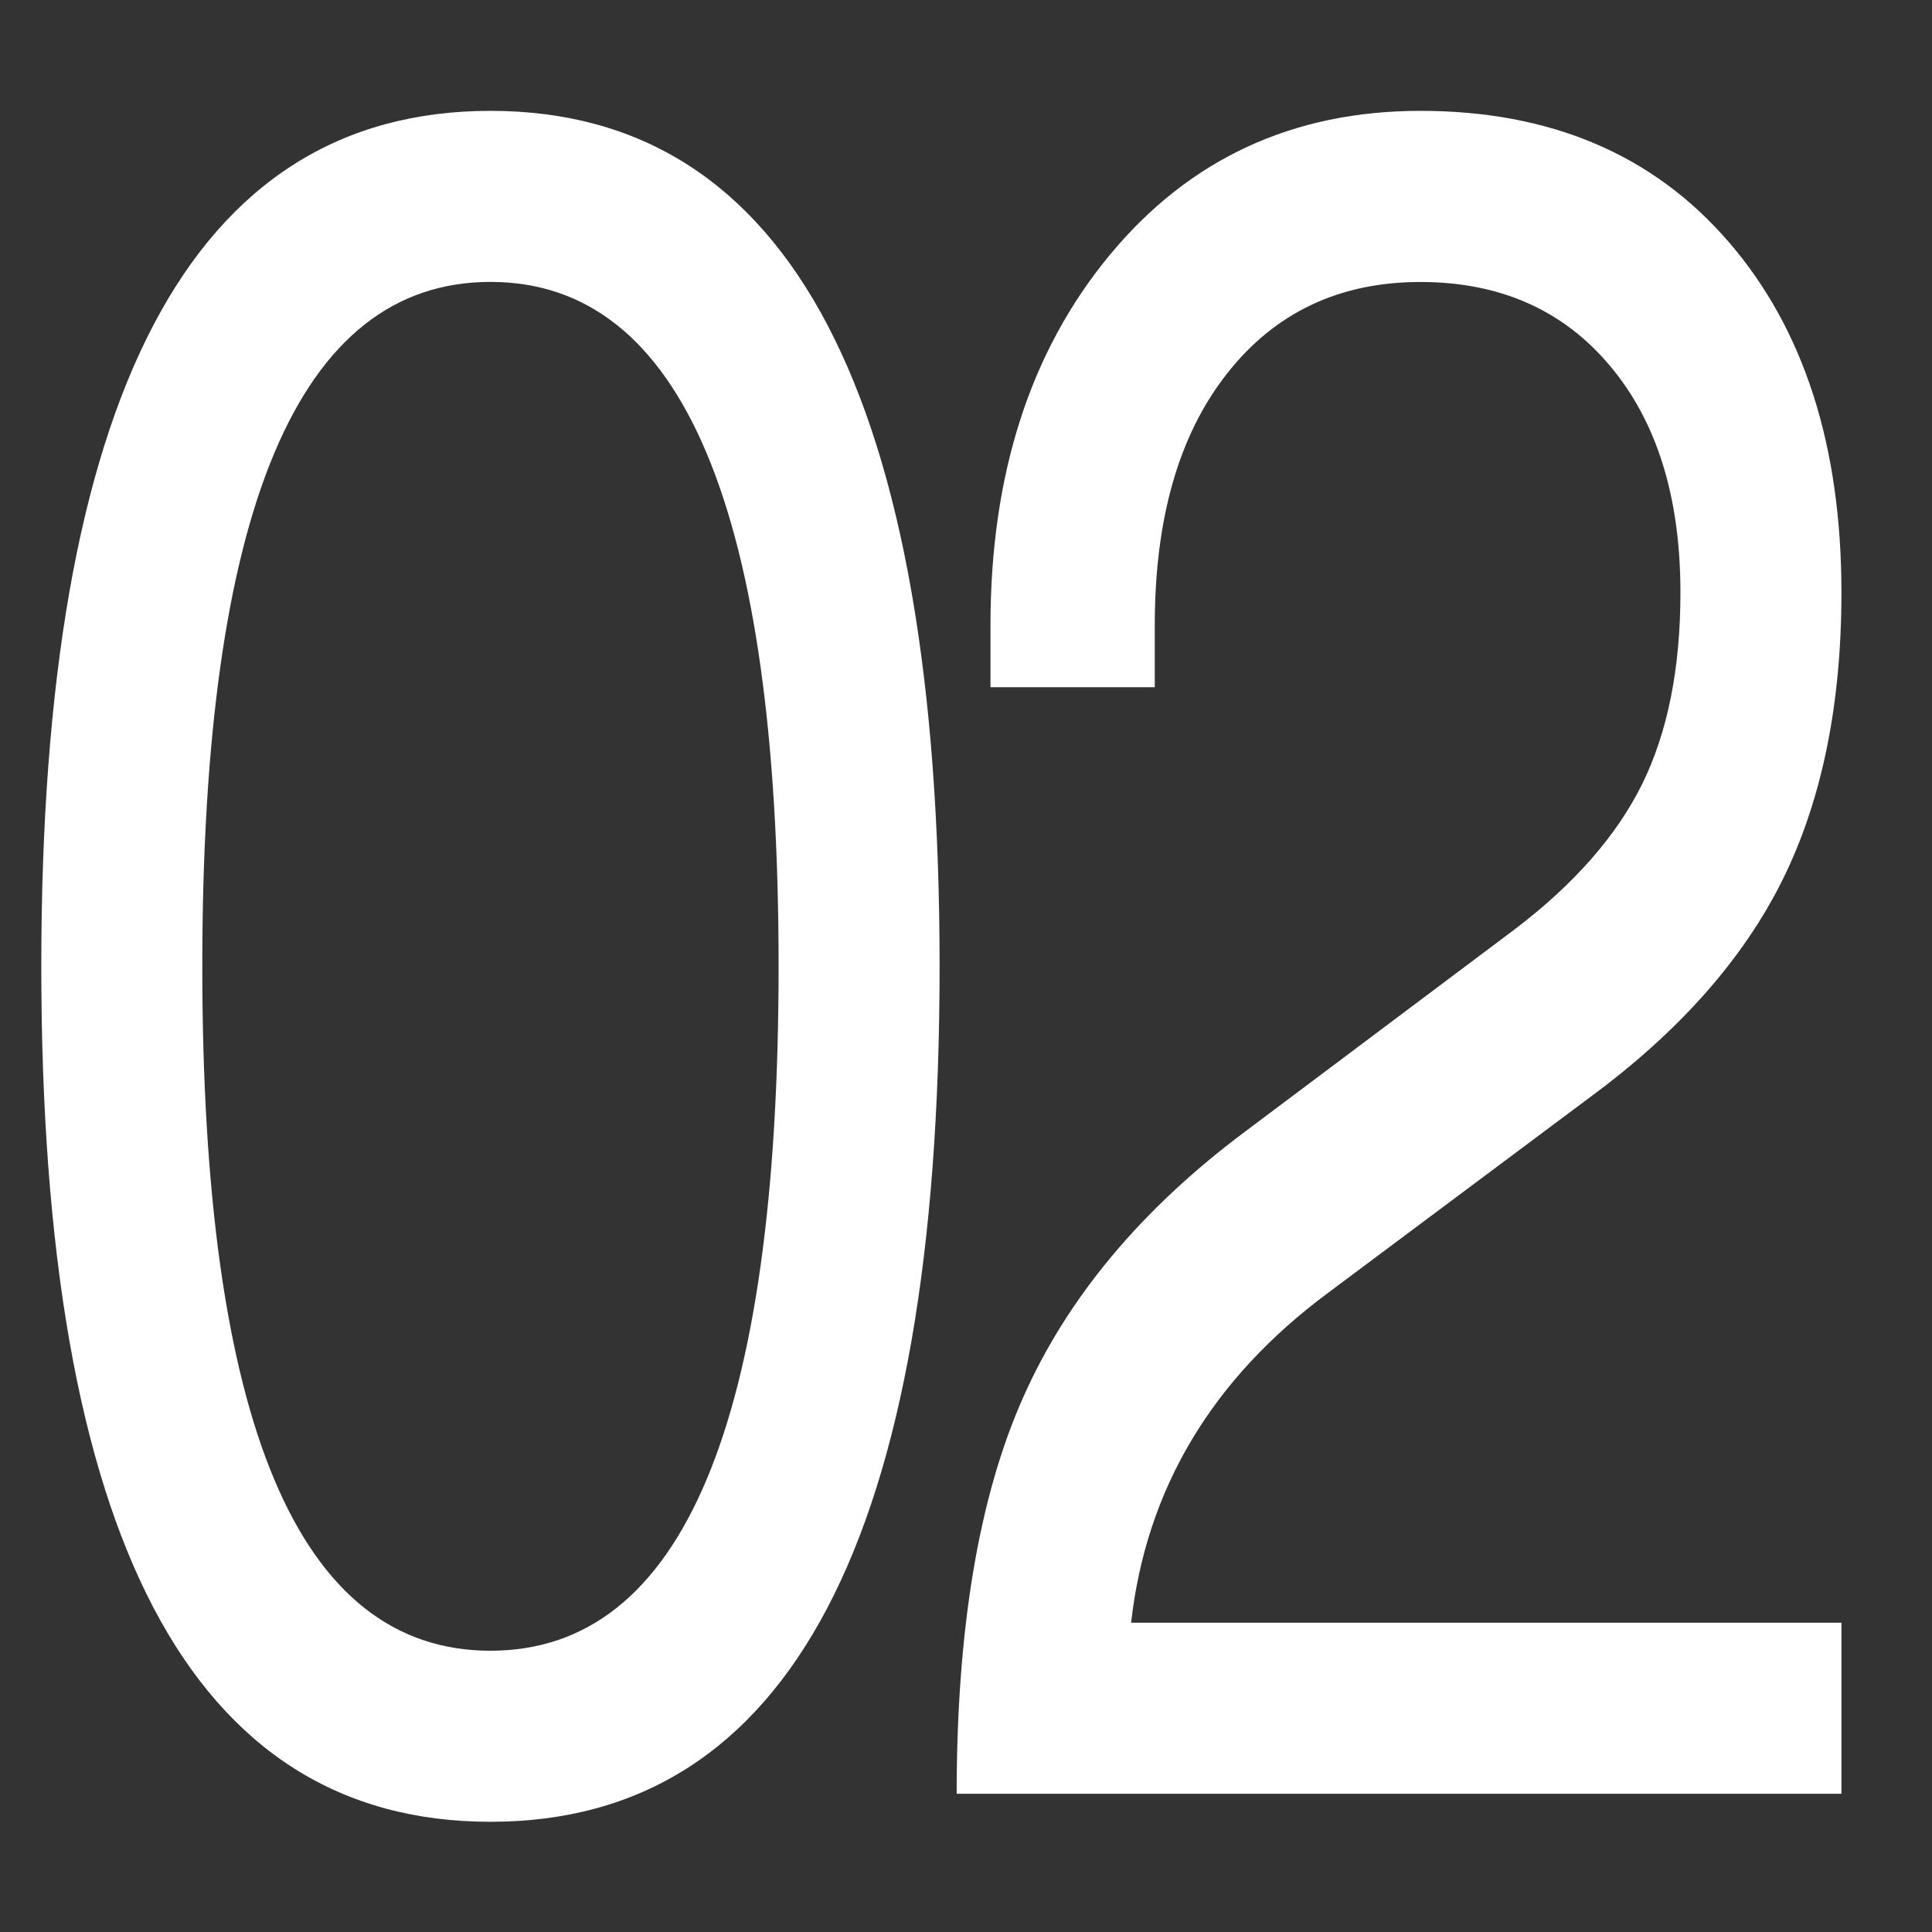 <?xml version="1.0" encoding="utf-8"?>
<!-- Generator: Adobe Illustrator 16.0.4, SVG Export Plug-In . SVG Version: 6.00 Build 0)  -->
<!DOCTYPE svg PUBLIC "-//W3C//DTD SVG 1.1//EN" "http://www.w3.org/Graphics/SVG/1.1/DTD/svg11.dtd">
<svg version="1.1" id="レイヤー_1" xmlns="http://www.w3.org/2000/svg" xmlns:xlink="http://www.w3.org/1999/xlink" x="0px"
	 y="0px" width="24px" height="24px" viewBox="0 0 24 24" enable-background="new 0 0 24 24" xml:space="preserve">
<rect x="0" y="0" width="24" height="24" fill="#333333" stroke="none"/>
<g>
	<path fill="#FFFFFF" d="M6.093,1.377c3.72,0,5.579,3.543,5.579,10.627c0,7.085-1.859,10.627-5.579,10.627s-5.58-3.542-5.58-10.627
		C0.513,4.92,2.373,1.377,6.093,1.377z M6.093,3.502c-2.387,0-3.58,2.834-3.58,8.502c0,5.668,1.193,8.502,3.58,8.502
		c2.386,0,3.579-2.834,3.579-8.502C9.672,6.337,8.479,3.502,6.093,3.502z"/>
	<path fill="#FFFFFF" d="M18.818,11.543c0.736-0.559,1.264-1.161,1.582-1.804c0.316-0.643,0.475-1.436,0.475-2.377
		c0-1.184-0.291-2.123-0.875-2.817c-0.582-0.694-1.367-1.042-2.355-1.042c-1.006,0-1.809,0.38-2.404,1.14
		c-0.598,0.76-0.896,1.802-0.896,3.125v0.769h-2.041V7.768c0-1.874,0.494-3.407,1.482-4.601c0.988-1.193,2.275-1.79,3.859-1.79
		c1.613,0,2.889,0.541,3.824,1.622c0.938,1.082,1.406,2.536,1.406,4.363c0,1.398-0.246,2.589-0.734,3.573
		c-0.49,0.984-1.285,1.881-2.385,2.692l-3.258,2.433c-1.445,1.072-2.26,2.438-2.447,4.098h8.824v2.125H11.884
		c0-2.042,0.274-3.683,0.825-4.922c0.549-1.24,1.469-2.34,2.754-3.301L18.818,11.543z"/>
</g>
</svg>
